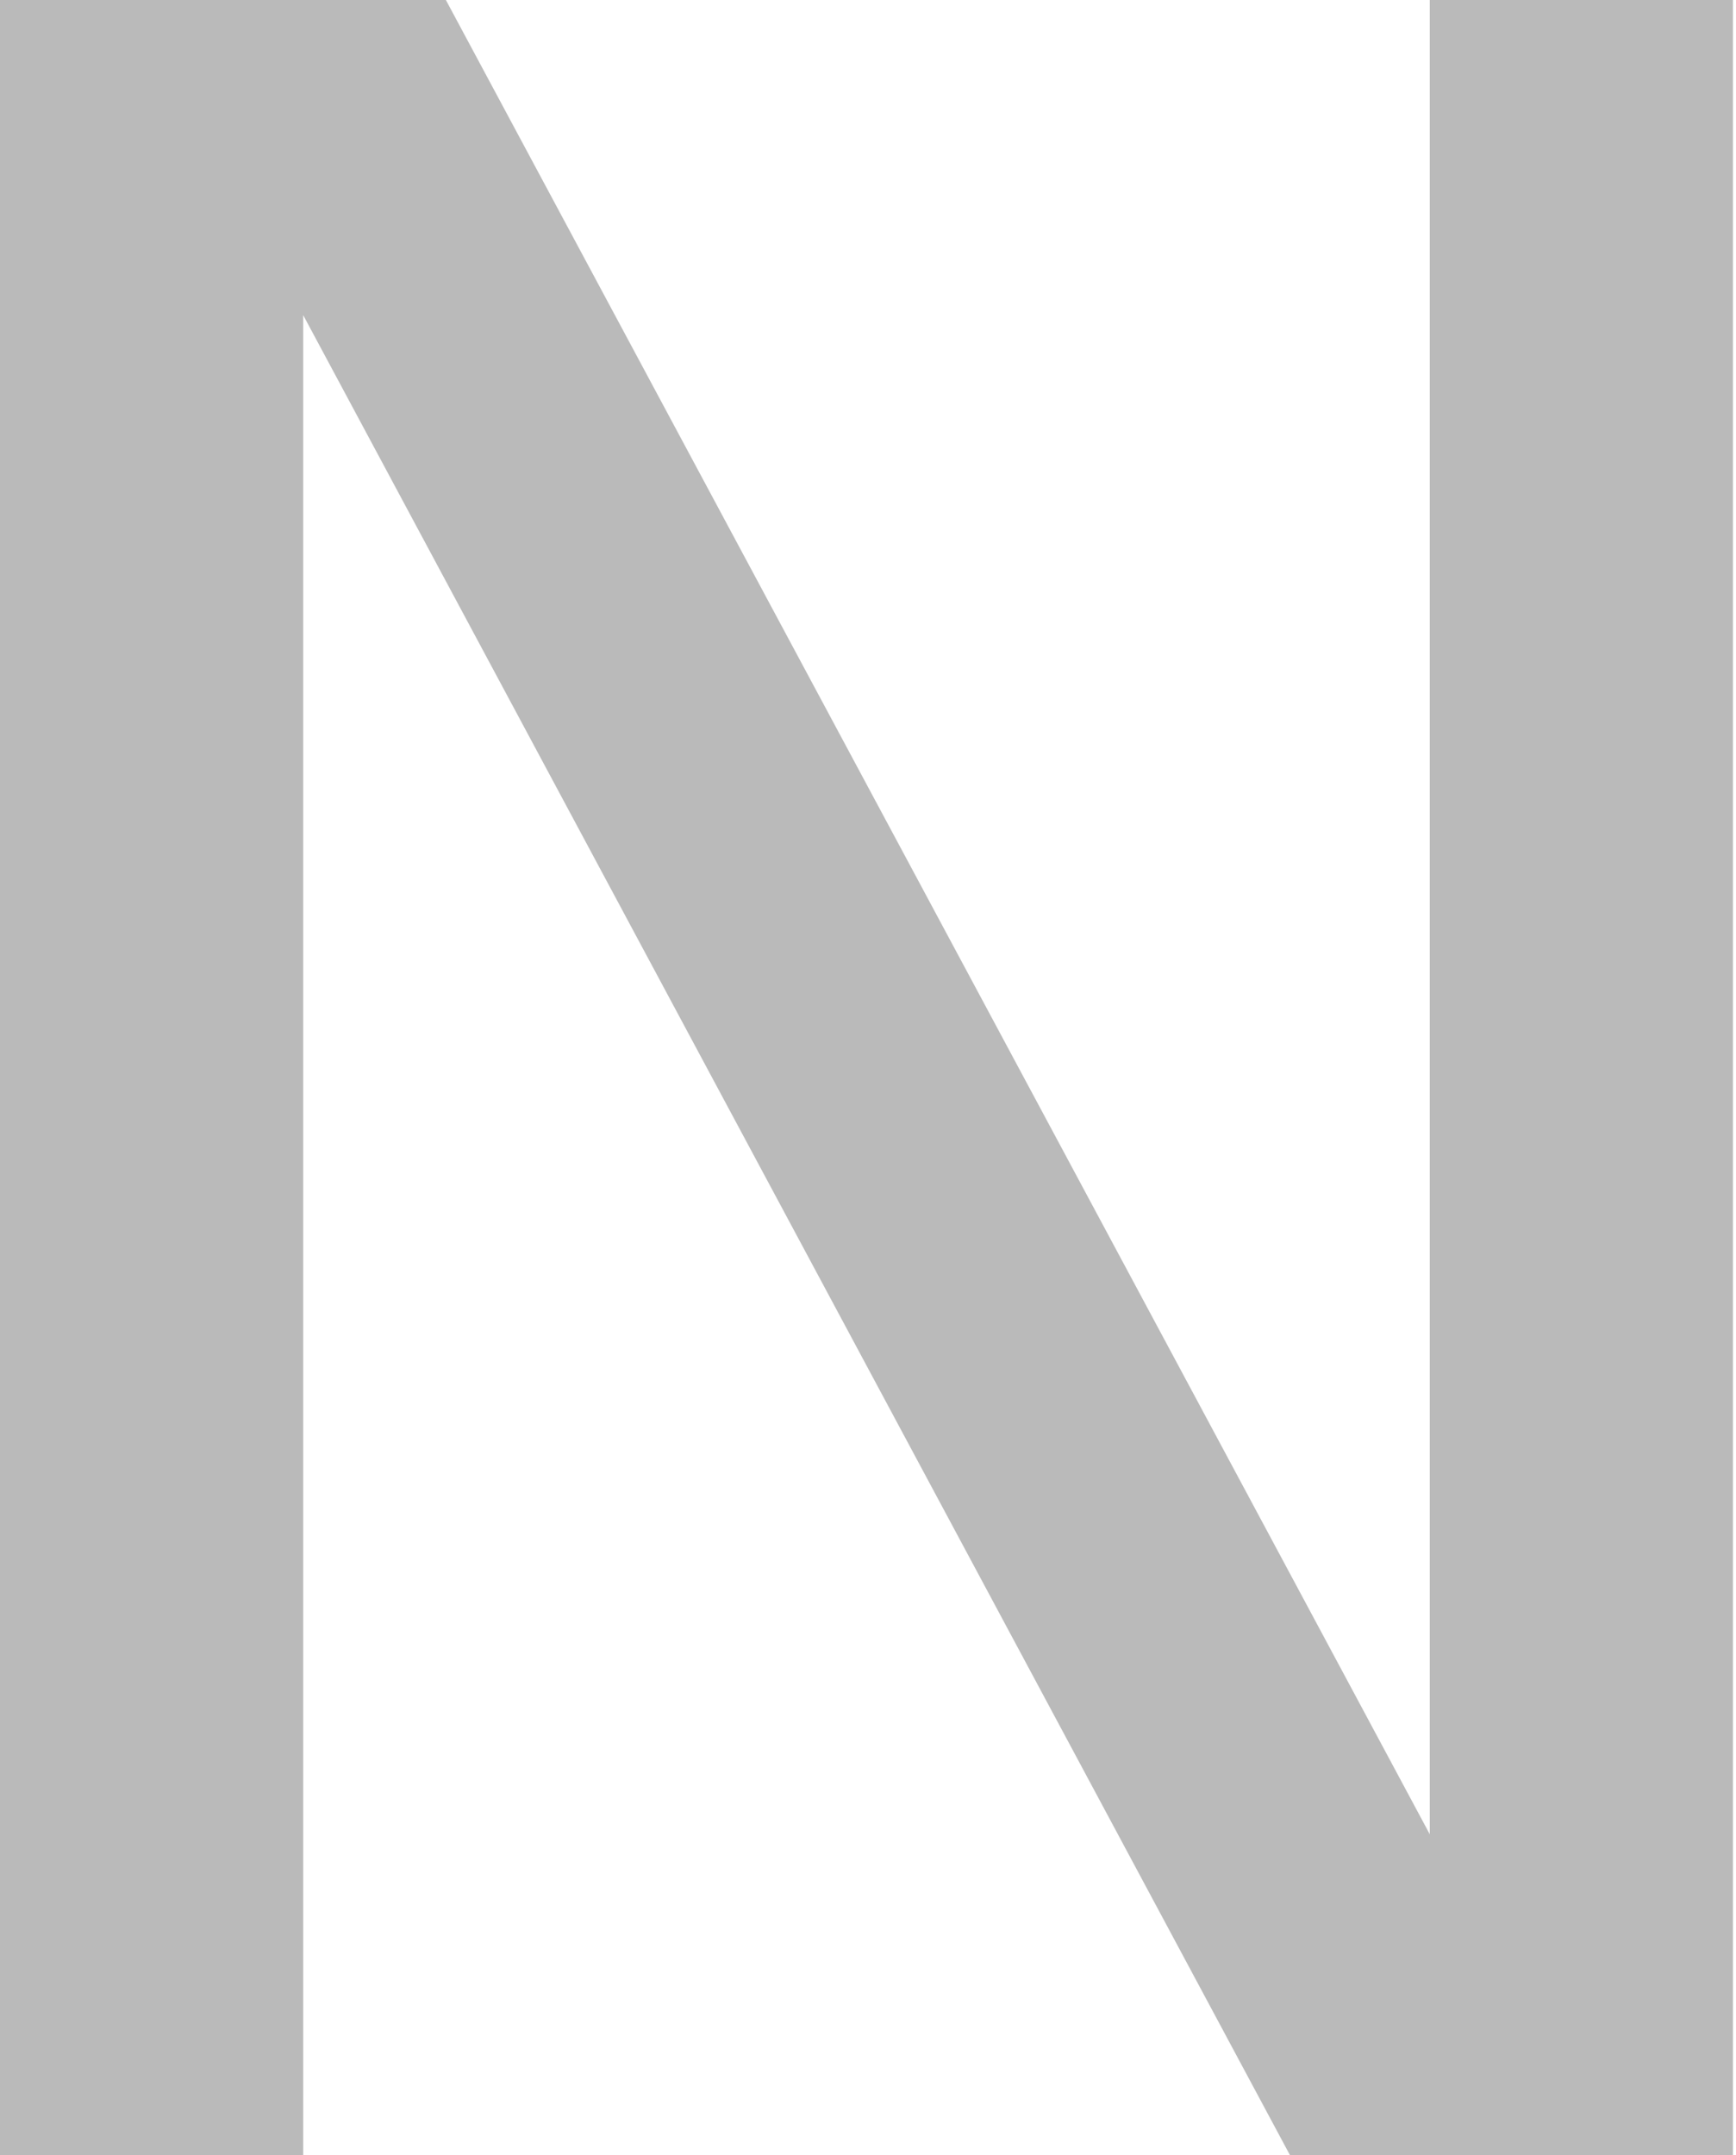 <?xml version="1.0" encoding="UTF-8"?> <svg xmlns="http://www.w3.org/2000/svg" width="174" height="216" viewBox="0 0 174 216" fill="none"> <path d="M173.694 216V0H143.305V183.824L44.69 0H0V216H30.389V31.581L129.302 216H173.694Z" fill="#BABABA"></path> </svg> 